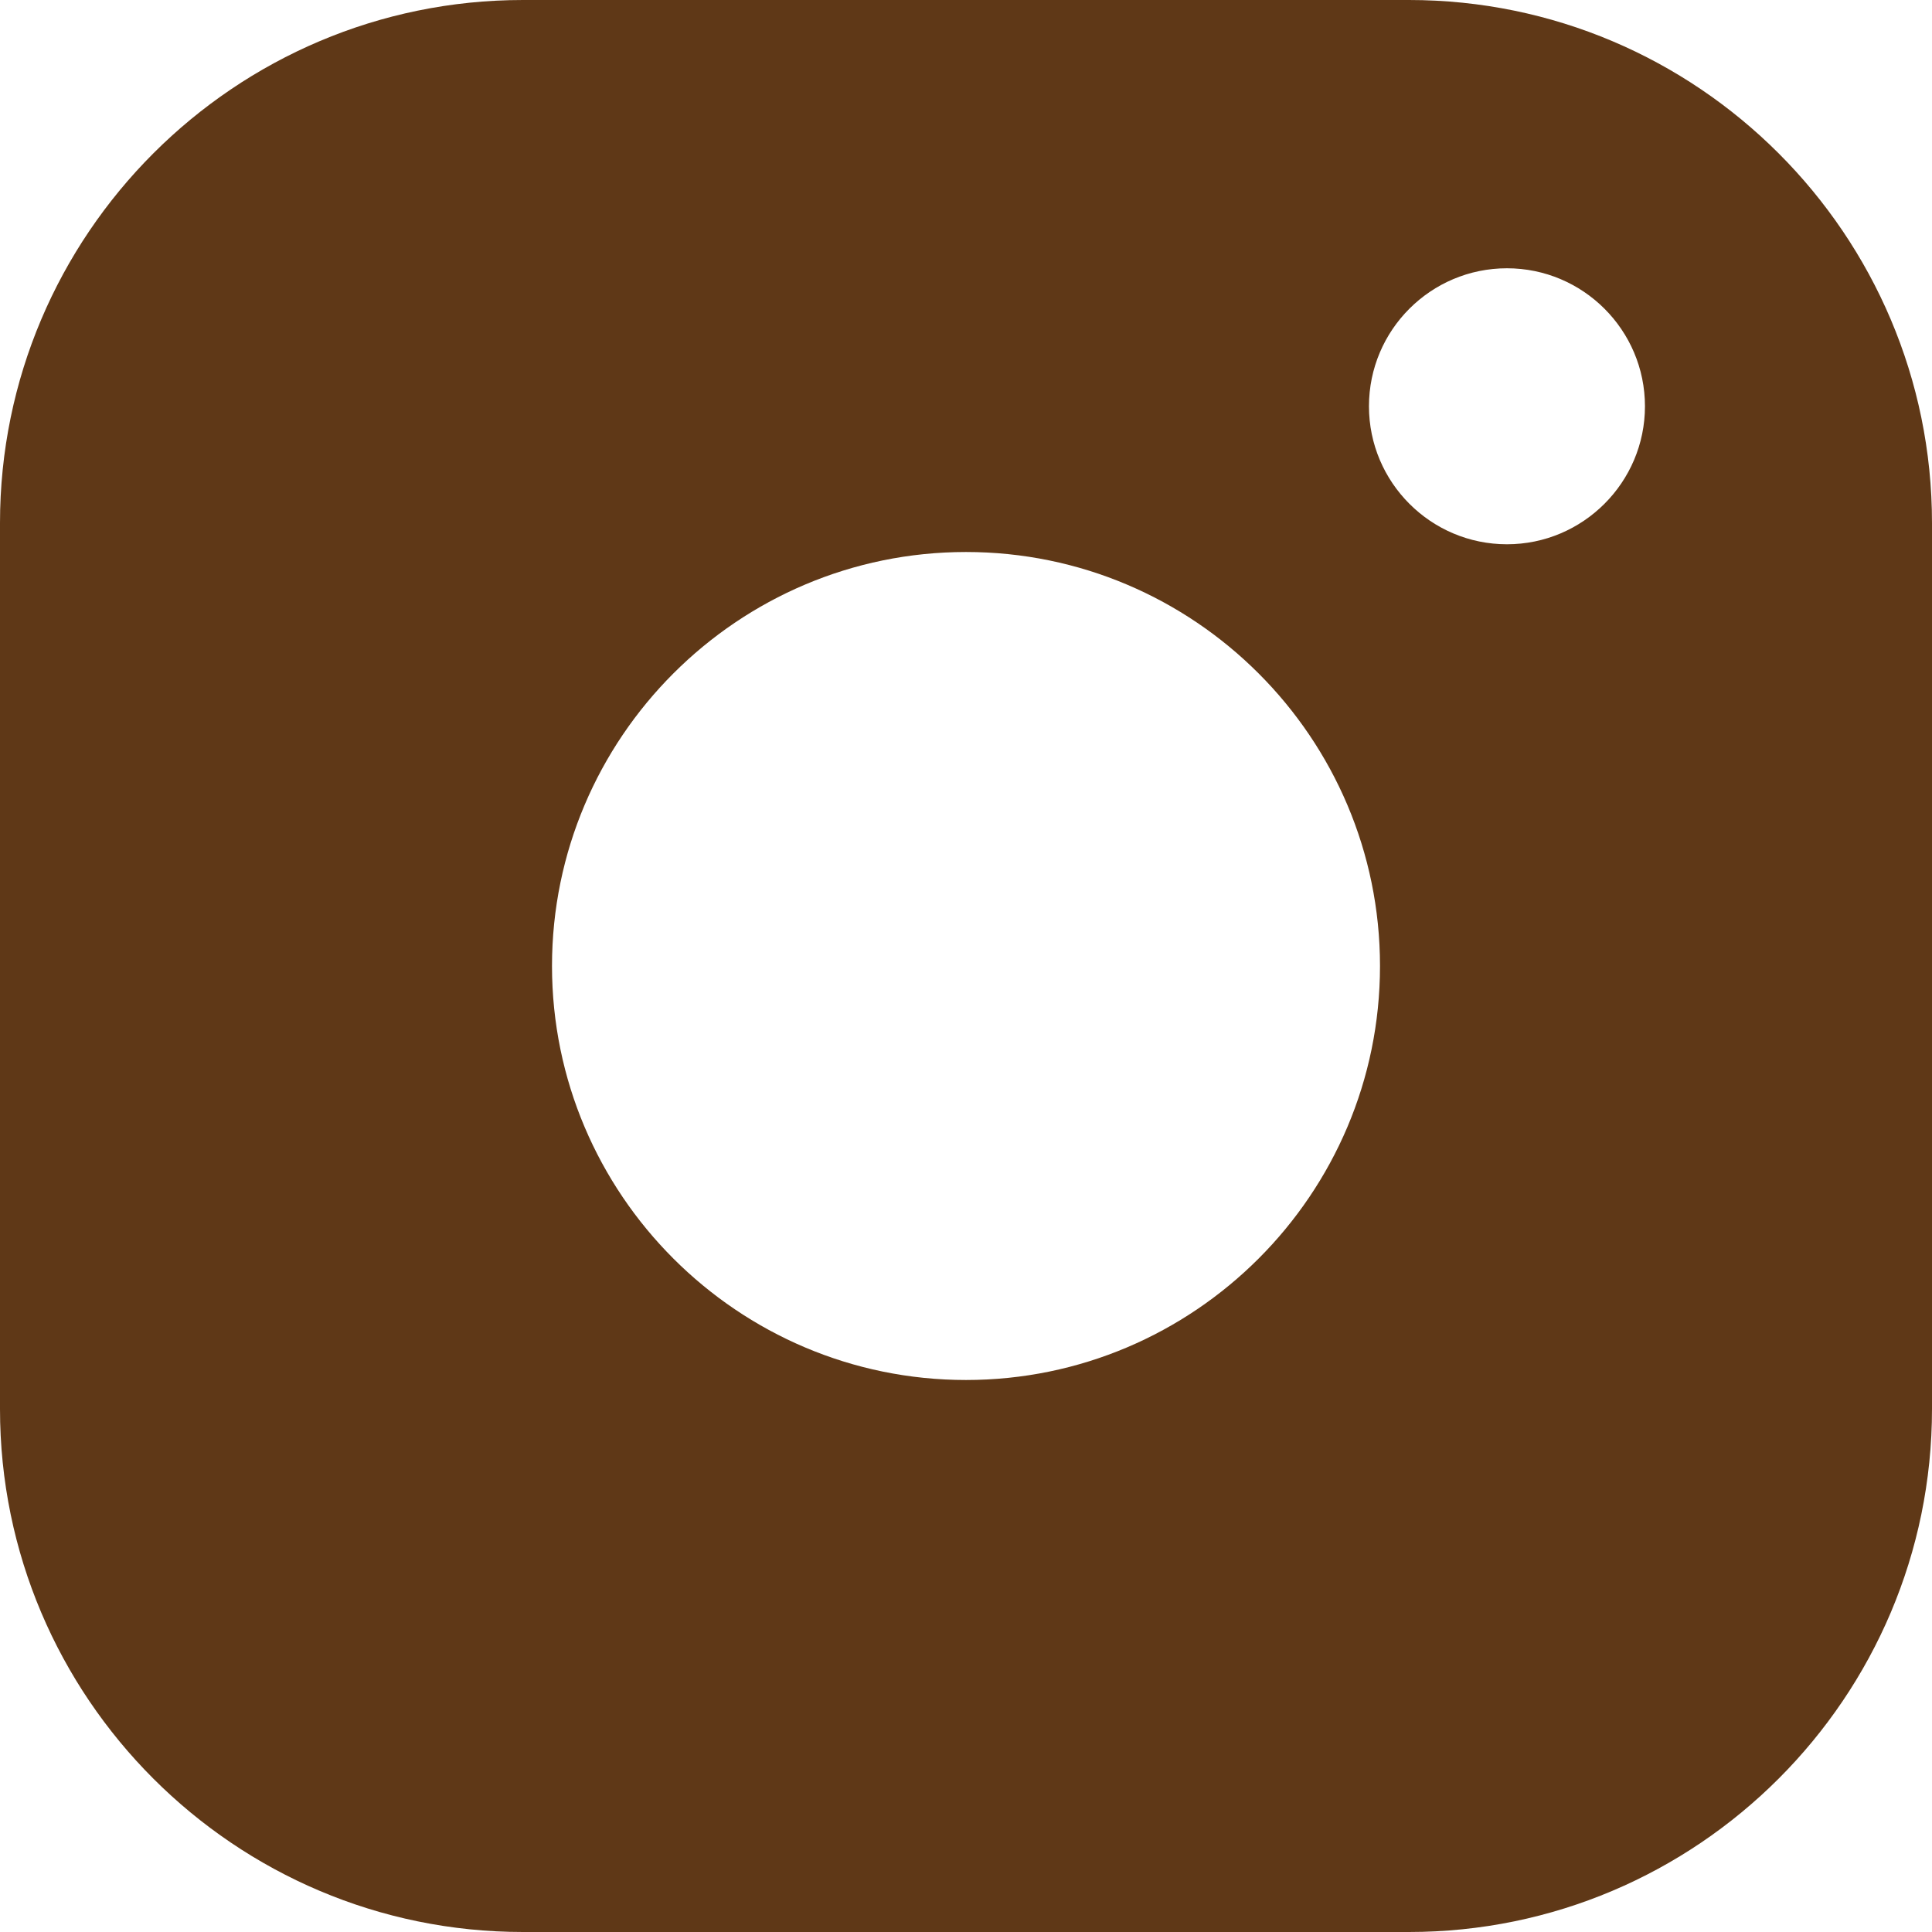 <?xml version="1.0" encoding="UTF-8"?>
<svg width="14px" height="14px" viewBox="0 0 14 14" version="1.1" xmlns="http://www.w3.org/2000/svg" xmlns:xlink="http://www.w3.org/1999/xlink">
    <!-- Generator: Sketch 63.1 (92452) - https://sketch.com -->
    <title>Shape</title>
    <desc>Created with Sketch.</desc>
    <g id="Symbols" stroke="none" stroke-width="1" fill="none" fill-rule="evenodd">
        <g id="header-inicio" transform="translate(-1166, -21)" fill="#5F3817" fill-rule="nonzero">
            <g id="Group-Copy-3" transform="translate(1080, 19)">
                <path d="M96.21,2 L89.79,2 C87.7,2 86,3.7 86,5.79 L86,12.21 C86,14.3 87.7,16 89.79,16 L96.21,16 C98.3,16 100,14.3 100,12.21 L100,5.79 C100,3.7 98.3,2 96.21,2 Z M93,12 C91.346,12 90,10.654 90,9 C90,7.346 91.346,6 93,6 C94.654,6 96,7.346 96,9 C96,10.654 94.654,12 93,12 L93,12 Z M96.92,5.944 C96.368,5.944 95.92,5.495 95.92,4.944 C95.92,4.392 96.368,3.944 96.92,3.944 C97.471,3.944 97.92,4.392 97.92,4.944 C97.92,5.495 97.471,5.944 96.92,5.944 Z" id="Shape"></path>
            </g>
        </g>
    </g>
</svg>